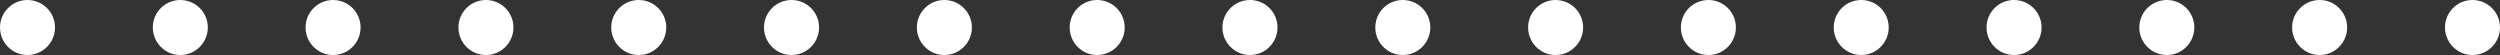 <?xml version="1.0" encoding="UTF-8" standalone="no"?><svg xmlns="http://www.w3.org/2000/svg" xmlns:xlink="http://www.w3.org/1999/xlink" fill="#000000" height="9" preserveAspectRatio="xMidYMid meet" version="1" viewBox="0.0 0.0 409.0 9.0" width="409" zoomAndPan="magnify"><rect x="0.0" y="0.0" width="409.0" height="9.0" fill="#333333" stroke="none"/><g id="change1_1"><path d="M134,4.49c0,2.49-2.02,4.51-4.5,4.51c-2.49,0-4.51-2.02-4.51-4.51c0-2.48,2.02-4.49,4.51-4.49 C131.98,0,134,2.01,134,4.49z M104.49,0C102.01,0,100,2.01,100,4.49c0,2.49,2.01,4.51,4.49,4.51c2.49,0,4.51-2.02,4.51-4.51 C109,2.01,106.98,0,104.49,0z M179.49,0C177.01,0,175,2.01,175,4.49c0,2.49,2.01,4.51,4.49,4.51c2.49,0,4.51-2.02,4.51-4.51 C184,2.01,181.98,0,179.49,0z M154.5,0c-2.49,0-4.5,2.01-4.5,4.49c0,2.49,2.01,4.51,4.5,4.51c2.48,0,4.5-2.02,4.5-4.51 C159,2.01,156.98,0,154.5,0z M54.5,0c-2.49,0-4.51,2.01-4.51,4.49C49.99,6.98,52.01,9,54.5,9c2.48,0,4.49-2.02,4.49-4.51 C58.99,2.01,56.98,0,54.5,0z M4.5,0C2.01,0,0,2.01,0,4.49C0,6.98,2.01,9,4.5,9C6.98,9,9,6.98,9,4.49C9,2.01,6.98,0,4.5,0z M204.5,0 c-2.49,0-4.51,2.01-4.51,4.49c0,2.49,2.02,4.51,4.51,4.51c2.48,0,4.5-2.02,4.5-4.51C209,2.01,206.98,0,204.5,0z M29.49,0 C27.01,0,25,2.01,25,4.49C25,6.98,27.01,9,29.49,9C31.98,9,34,6.98,34,4.49C34,2.01,31.98,0,29.49,0z M79.5,0 C77.01,0,75,2.01,75,4.49C75,6.98,77.01,9,79.5,9C81.98,9,84,6.98,84,4.49C84,2.01,81.98,0,79.5,0z M329.49,0 C327.01,0,325,2.01,325,4.49c0,2.49,2.01,4.51,4.49,4.51c2.49,0,4.51-2.02,4.51-4.51C334,2.01,331.98,0,329.49,0z M229.49,0 C227.01,0,225,2.01,225,4.49c0,2.49,2.01,4.51,4.49,4.51c2.49,0,4.51-2.02,4.51-4.51C234,2.01,231.98,0,229.49,0z M354.5,0 c-2.49,0-4.51,2.01-4.51,4.49c0,2.49,2.02,4.51,4.51,4.51c2.48,0,4.49-2.02,4.49-4.51C358.99,2.01,356.98,0,354.5,0z M404.49,0 C402.01,0,400,2.01,400,4.49c0,2.49,2.01,4.51,4.49,4.51c2.49,0,4.51-2.02,4.51-4.51C409,2.01,406.98,0,404.49,0z M379.5,0 c-2.49,0-4.51,2.01-4.51,4.49c0,2.49,2.02,4.51,4.51,4.51c2.48,0,4.49-2.02,4.49-4.51C383.99,2.01,381.98,0,379.5,0z M254.49,0 C252.01,0,250,2.01,250,4.49c0,2.49,2.01,4.51,4.49,4.51c2.49,0,4.51-2.02,4.51-4.51C259,2.01,256.98,0,254.49,0z M304.5,0 c-2.49,0-4.5,2.01-4.5,4.49c0,2.49,2.01,4.51,4.5,4.51c2.48,0,4.49-2.02,4.49-4.51C308.99,2.01,306.98,0,304.5,0z M279.5,0 c-2.49,0-4.51,2.01-4.51,4.49c0,2.49,2.02,4.51,4.51,4.51c2.48,0,4.49-2.02,4.49-4.51C283.99,2.01,281.98,0,279.5,0z" fill="#ffffff"/></g></svg>